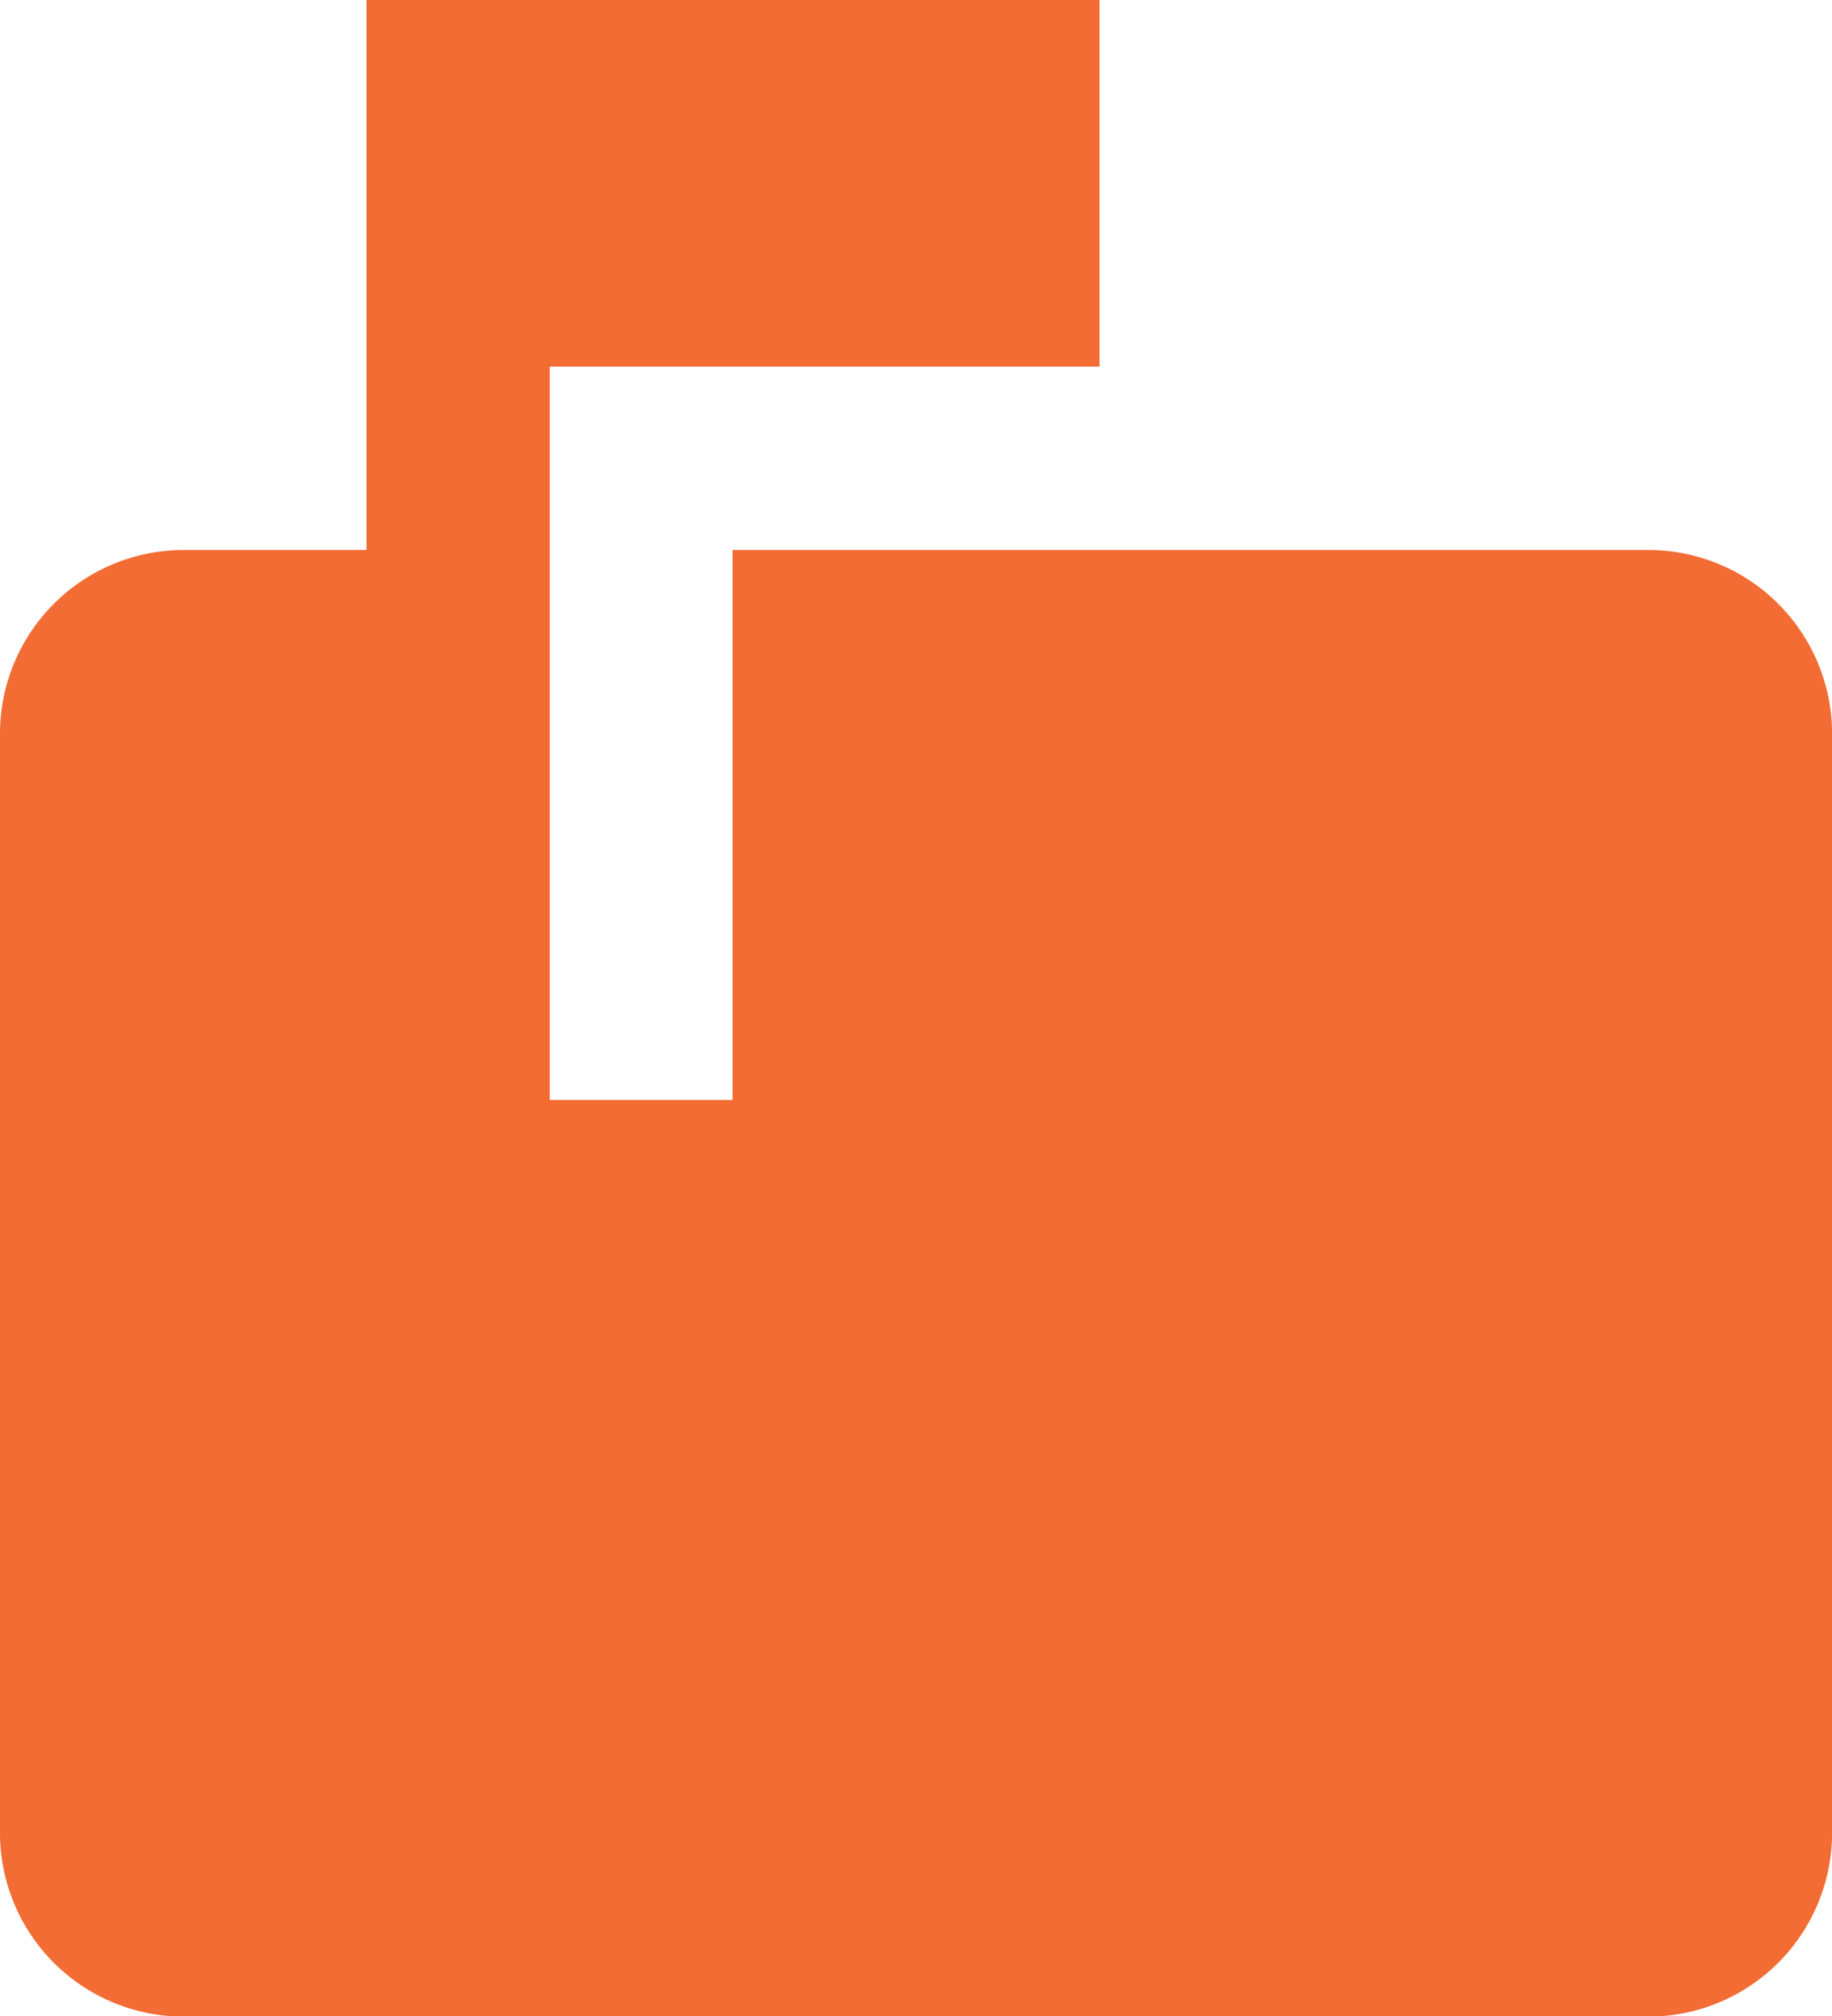 <svg xmlns="http://www.w3.org/2000/svg" width="25.992" height="28.591" viewBox="0 0 25.992 28.591">
  <path id="Icon_material-markunread-mailbox" data-name="Icon material-markunread-mailbox" d="M26.393,7.8h-13v7.8H10.8V5.2h7.8V0H8.2V7.8H5.6A2.607,2.607,0,0,0,3,10.4v15.6a2.607,2.607,0,0,0,2.6,2.6H26.393a2.607,2.607,0,0,0,2.6-2.6V10.4A2.607,2.607,0,0,0,26.393,7.8Z" transform="translate(-3)" fill="#f26c34"/>
</svg>
